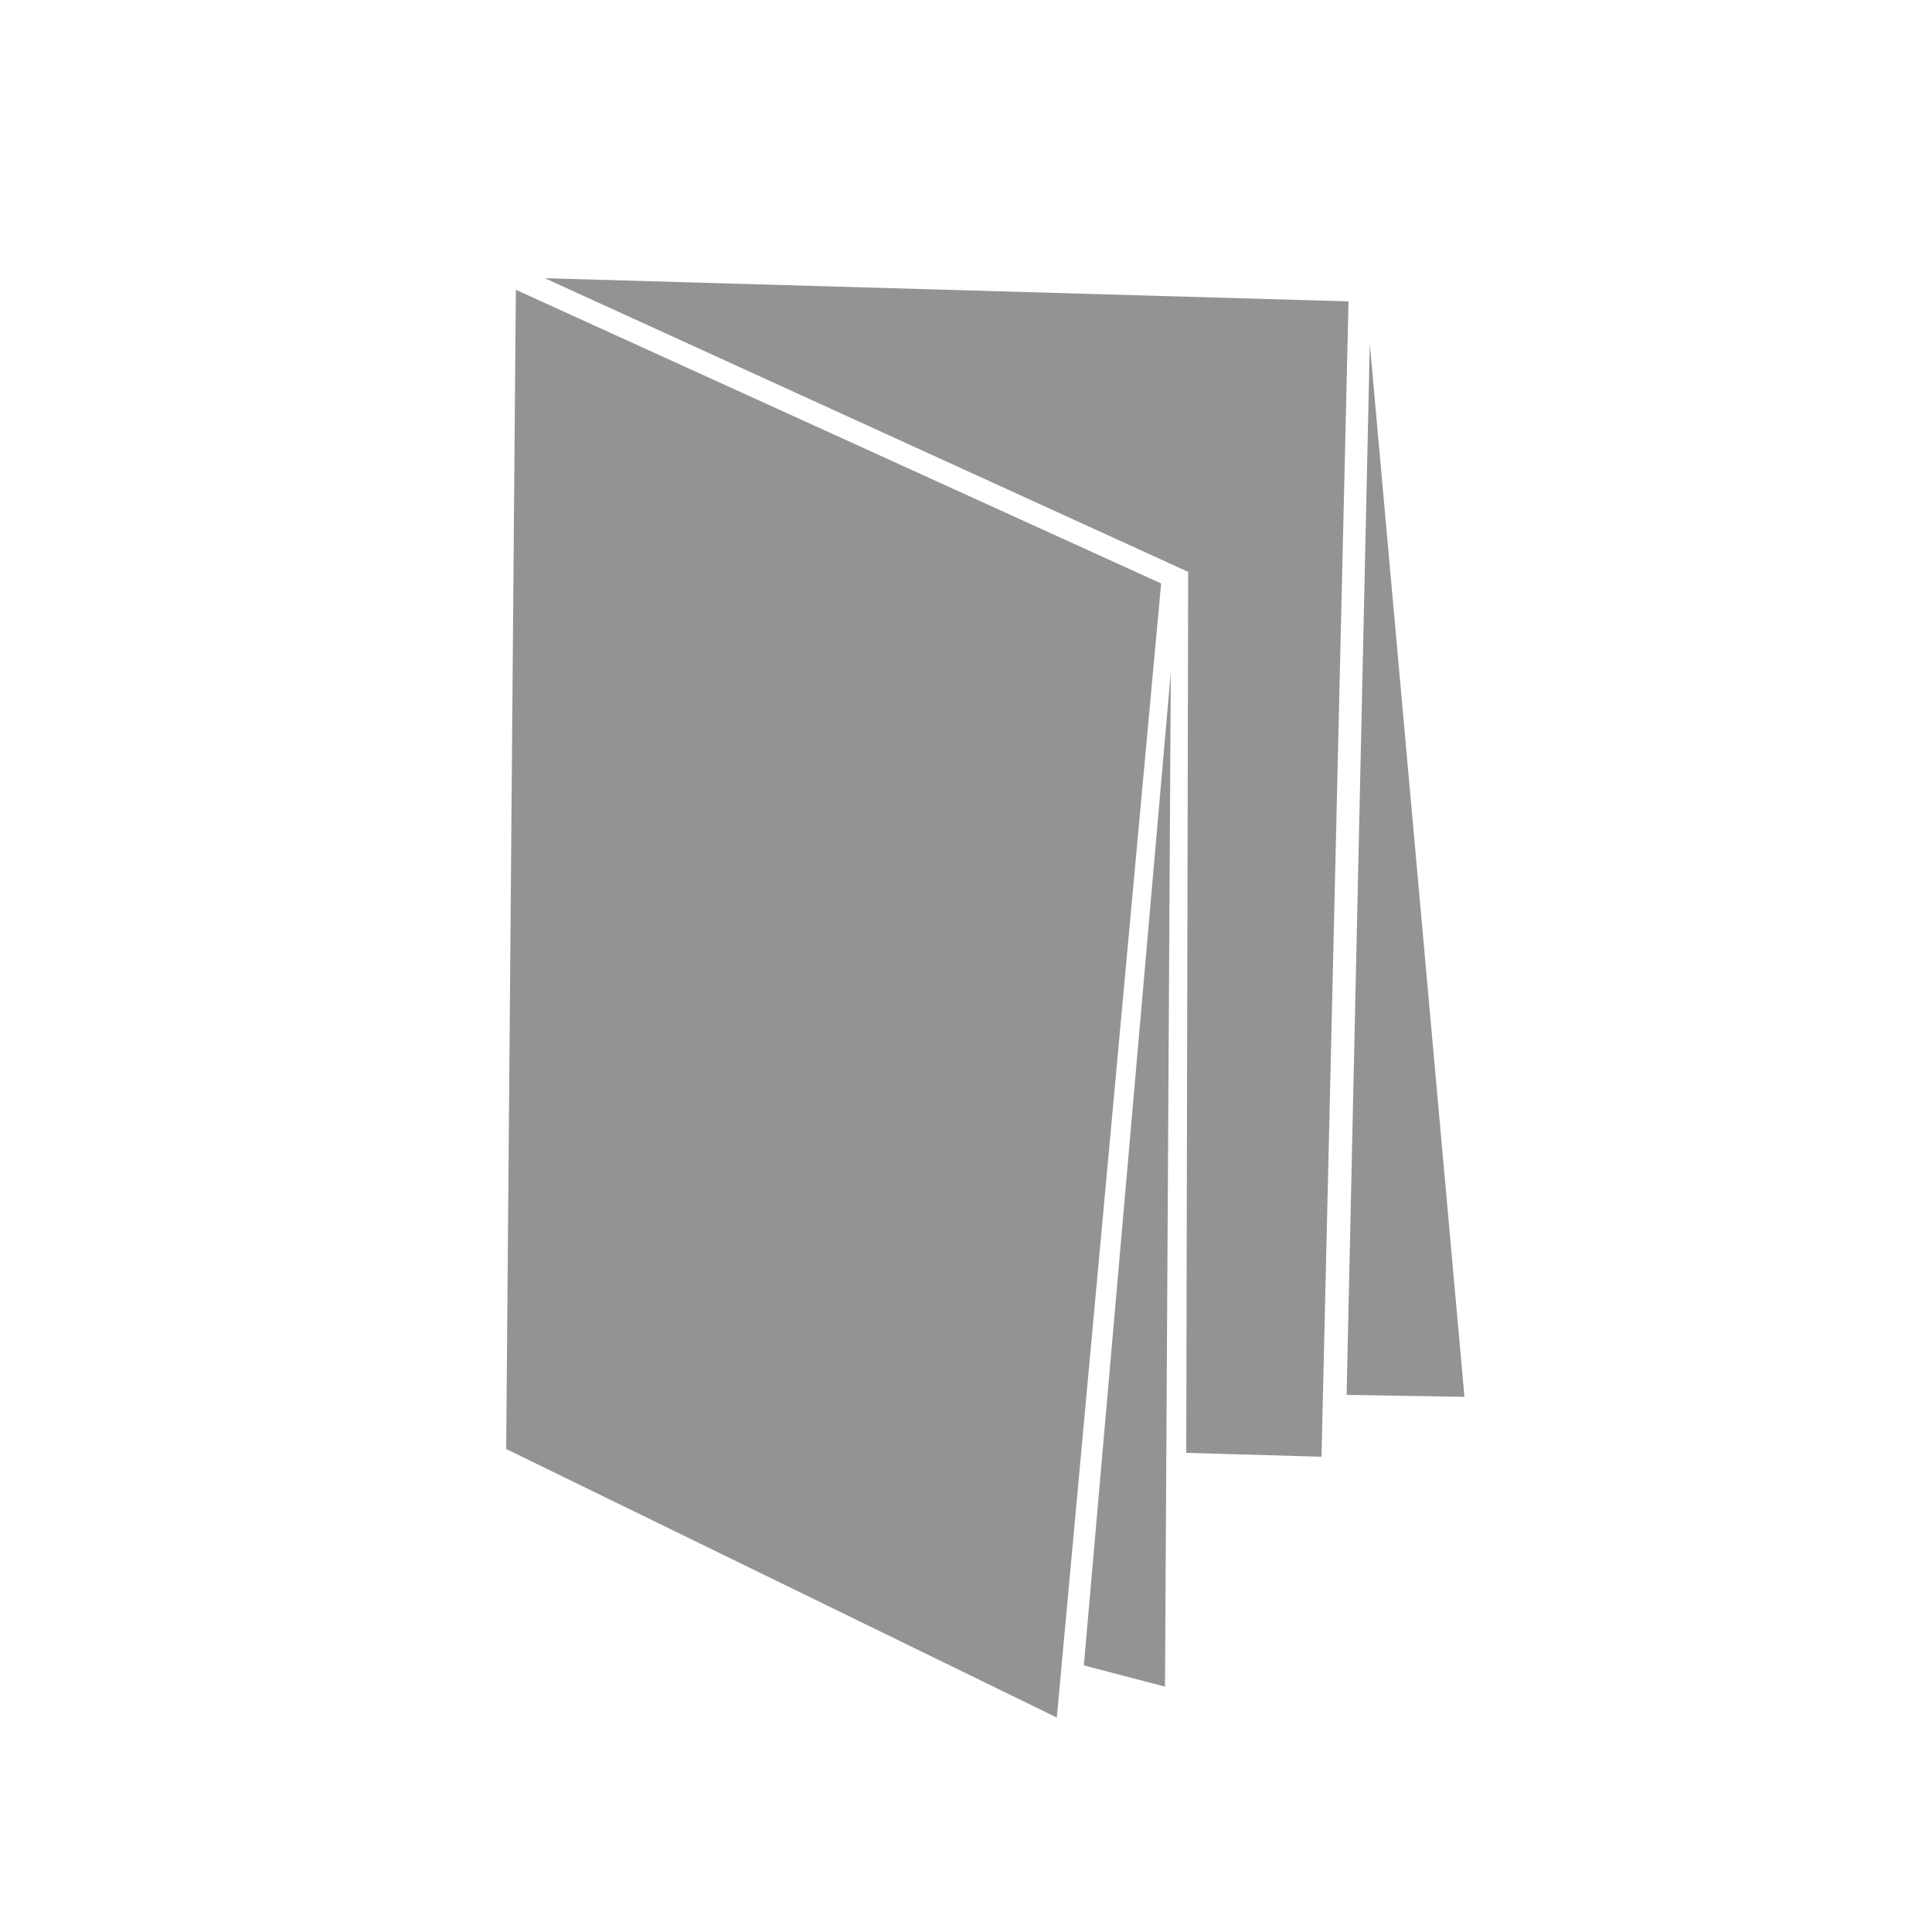 <?xml version="1.0" encoding="utf-8"?>
<!-- Generator: Adobe Illustrator 25.2.0, SVG Export Plug-In . SVG Version: 6.00 Build 0)  -->
<svg version="1.1" id="Livello_1" xmlns="http://www.w3.org/2000/svg" xmlns:xlink="http://www.w3.org/1999/xlink" x="0px" y="0px"
	 width="100px" height="100px" viewBox="0 0 100 100" style="enable-background:new 0 0 100 100;" xml:space="preserve">
<style type="text/css">
	.st0{fill:#939393;}
</style>
<g>
	<polygon class="st0" points="26.7,15 60.1,30.2 54.7,88.9 26.2,75 	"/>
	<polygon class="st0" points="28.2,14.4 61.5,29.6 61.4,75.2 68.4,75.4 69.8,15.6 	"/>
	<polygon class="st0" points="75.8,72.3 69.7,72.2 70.9,17.8 	"/>
	<polygon class="st0" points="60.3,87.3 60.6,34.8 56.1,86.2 	"/>
</g>
</svg>

